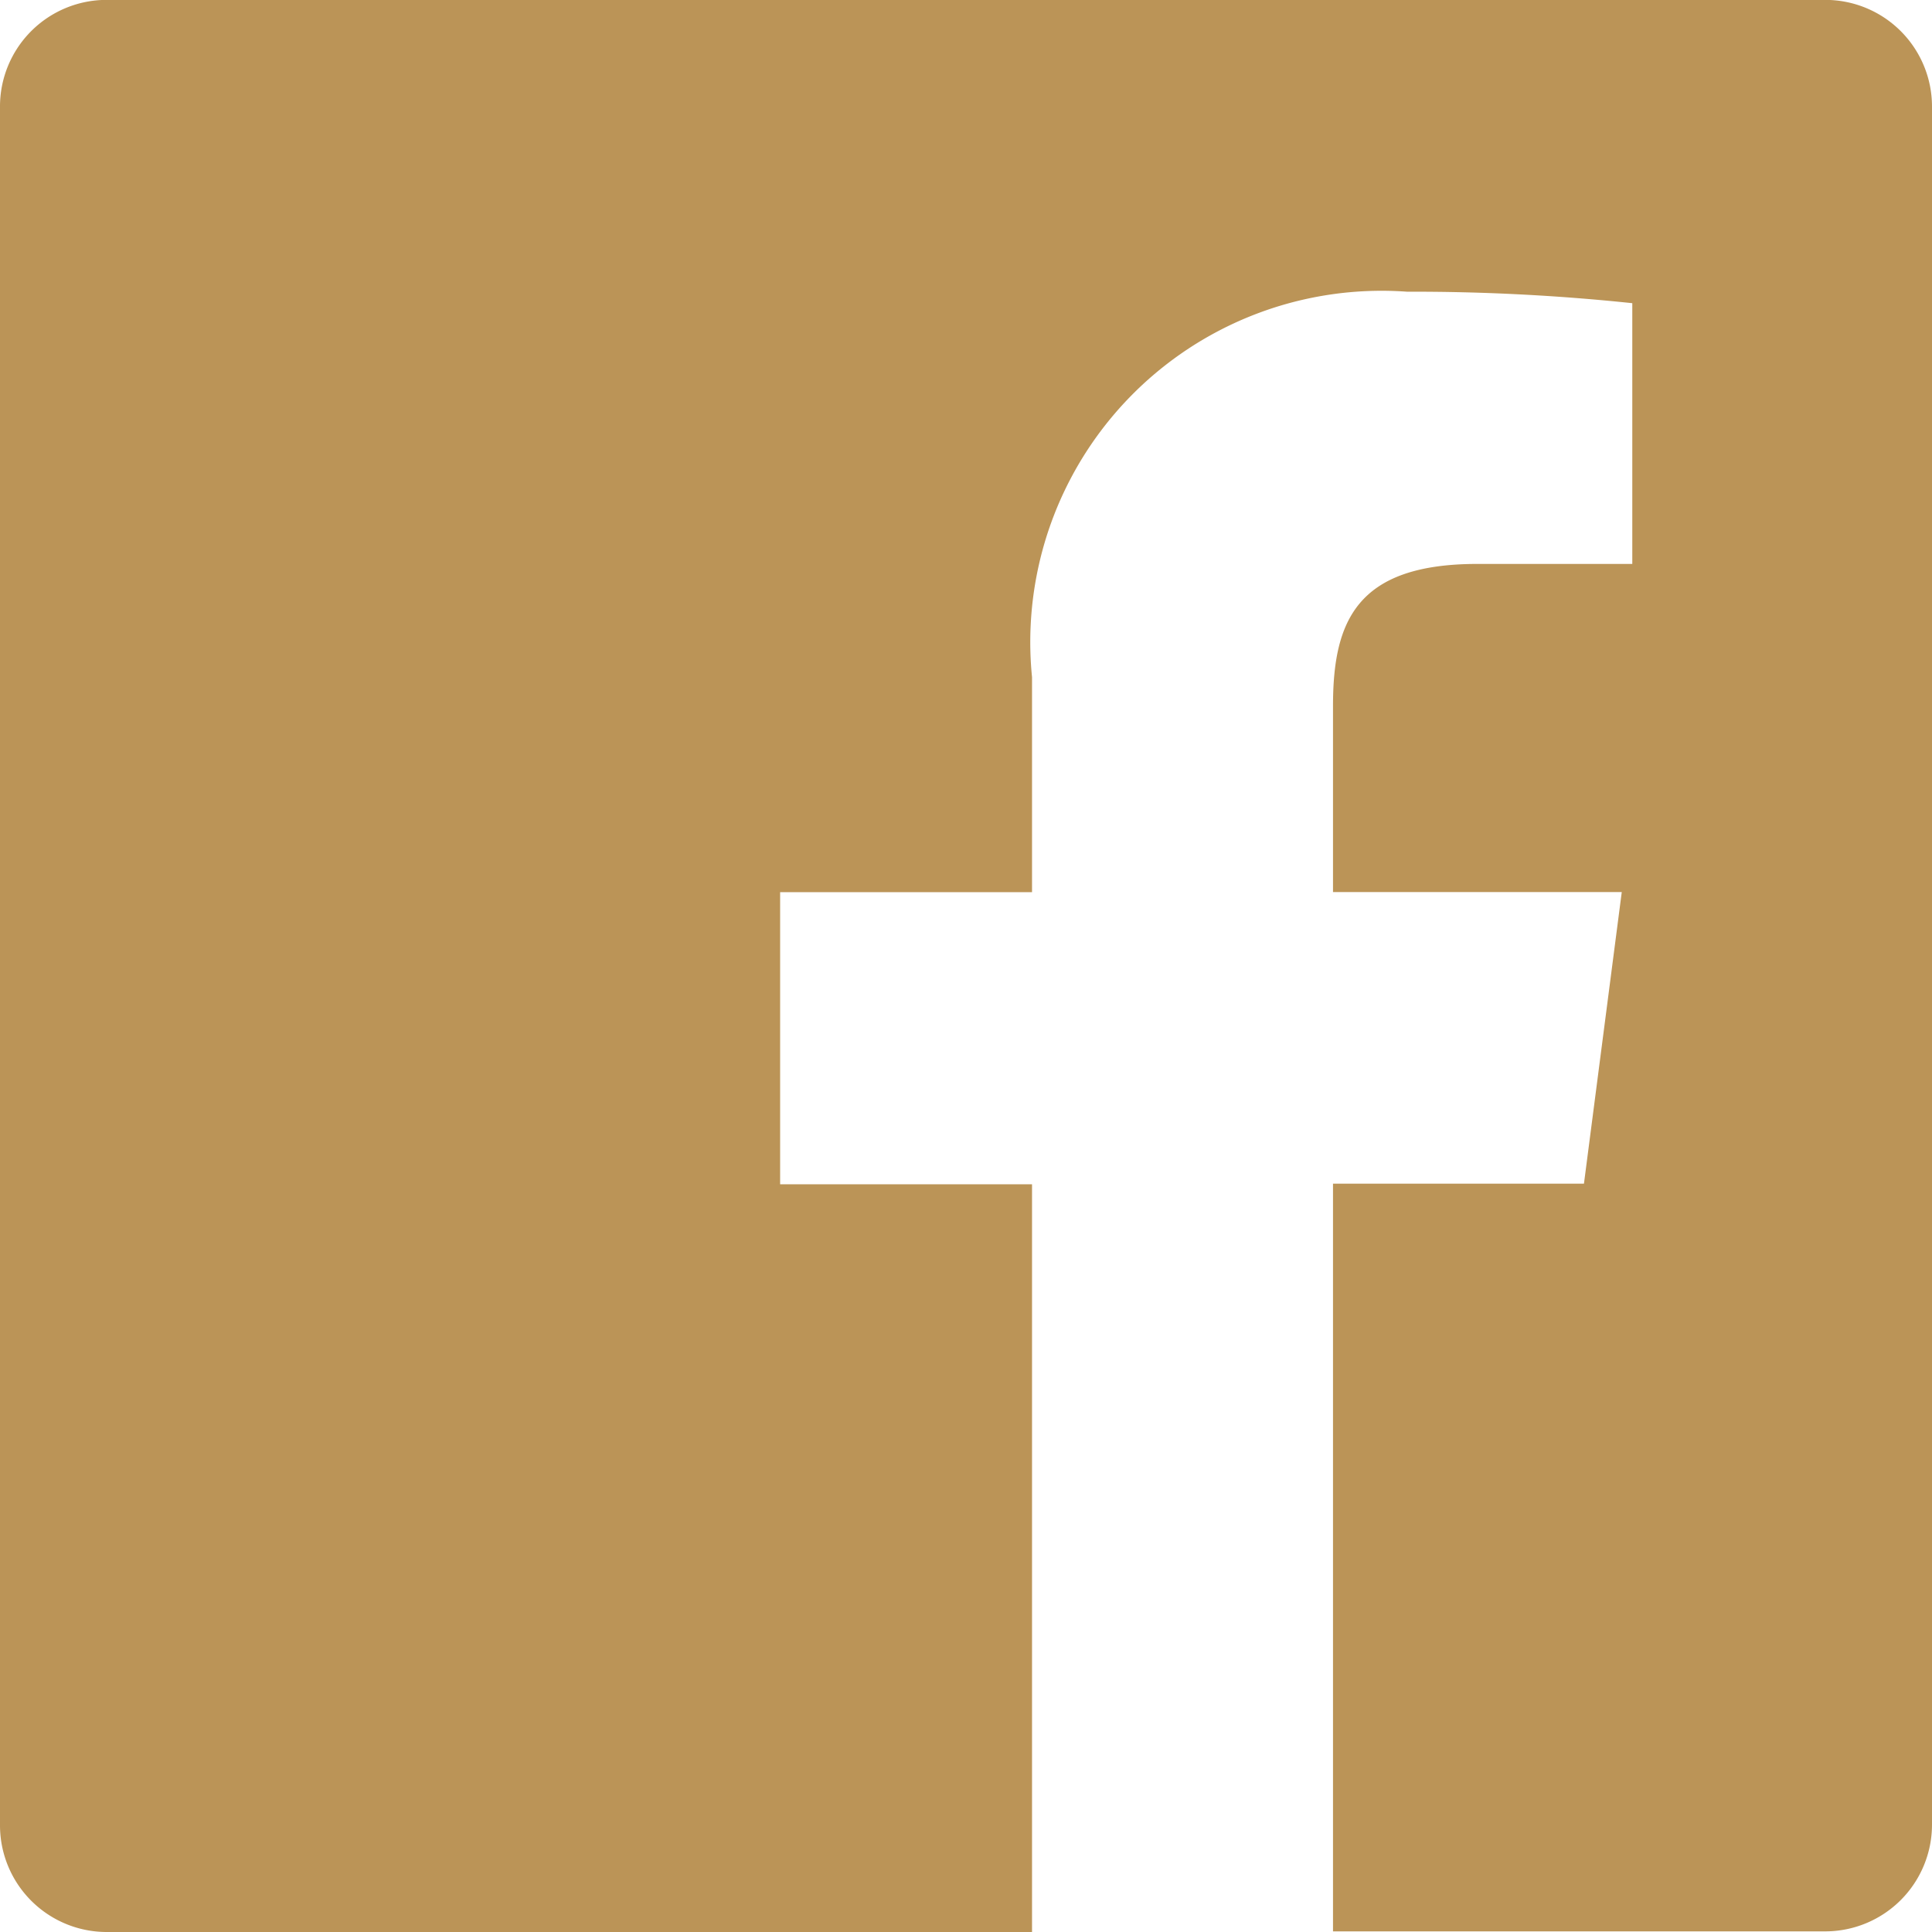 <svg id="_001-facebook-app-logo" data-name="001-facebook-app-logo" xmlns="http://www.w3.org/2000/svg" width="18.346" height="18.346" viewBox="0 0 18.346 18.346">
  <path id="Tracé_497" data-name="Tracé 497" d="M17.333,0H1.013A1.012,1.012,0,0,0,0,1.014v16.32a1.013,1.013,0,0,0,1.013,1.013H9.8v-7.1H7.408V8.473H9.8V6.431a3.336,3.336,0,0,1,3.561-3.66A19.829,19.829,0,0,1,15.5,2.88V5.356H14.029c-1.149,0-1.371.546-1.371,1.348V8.472H15.4l-.359,2.769H12.658v7.1h4.675a1.014,1.014,0,0,0,1.013-1.012V1.013A1.013,1.013,0,0,0,17.333,0Z" transform="translate(0 -0.001)" fill="#bb9457"/>
</svg>
